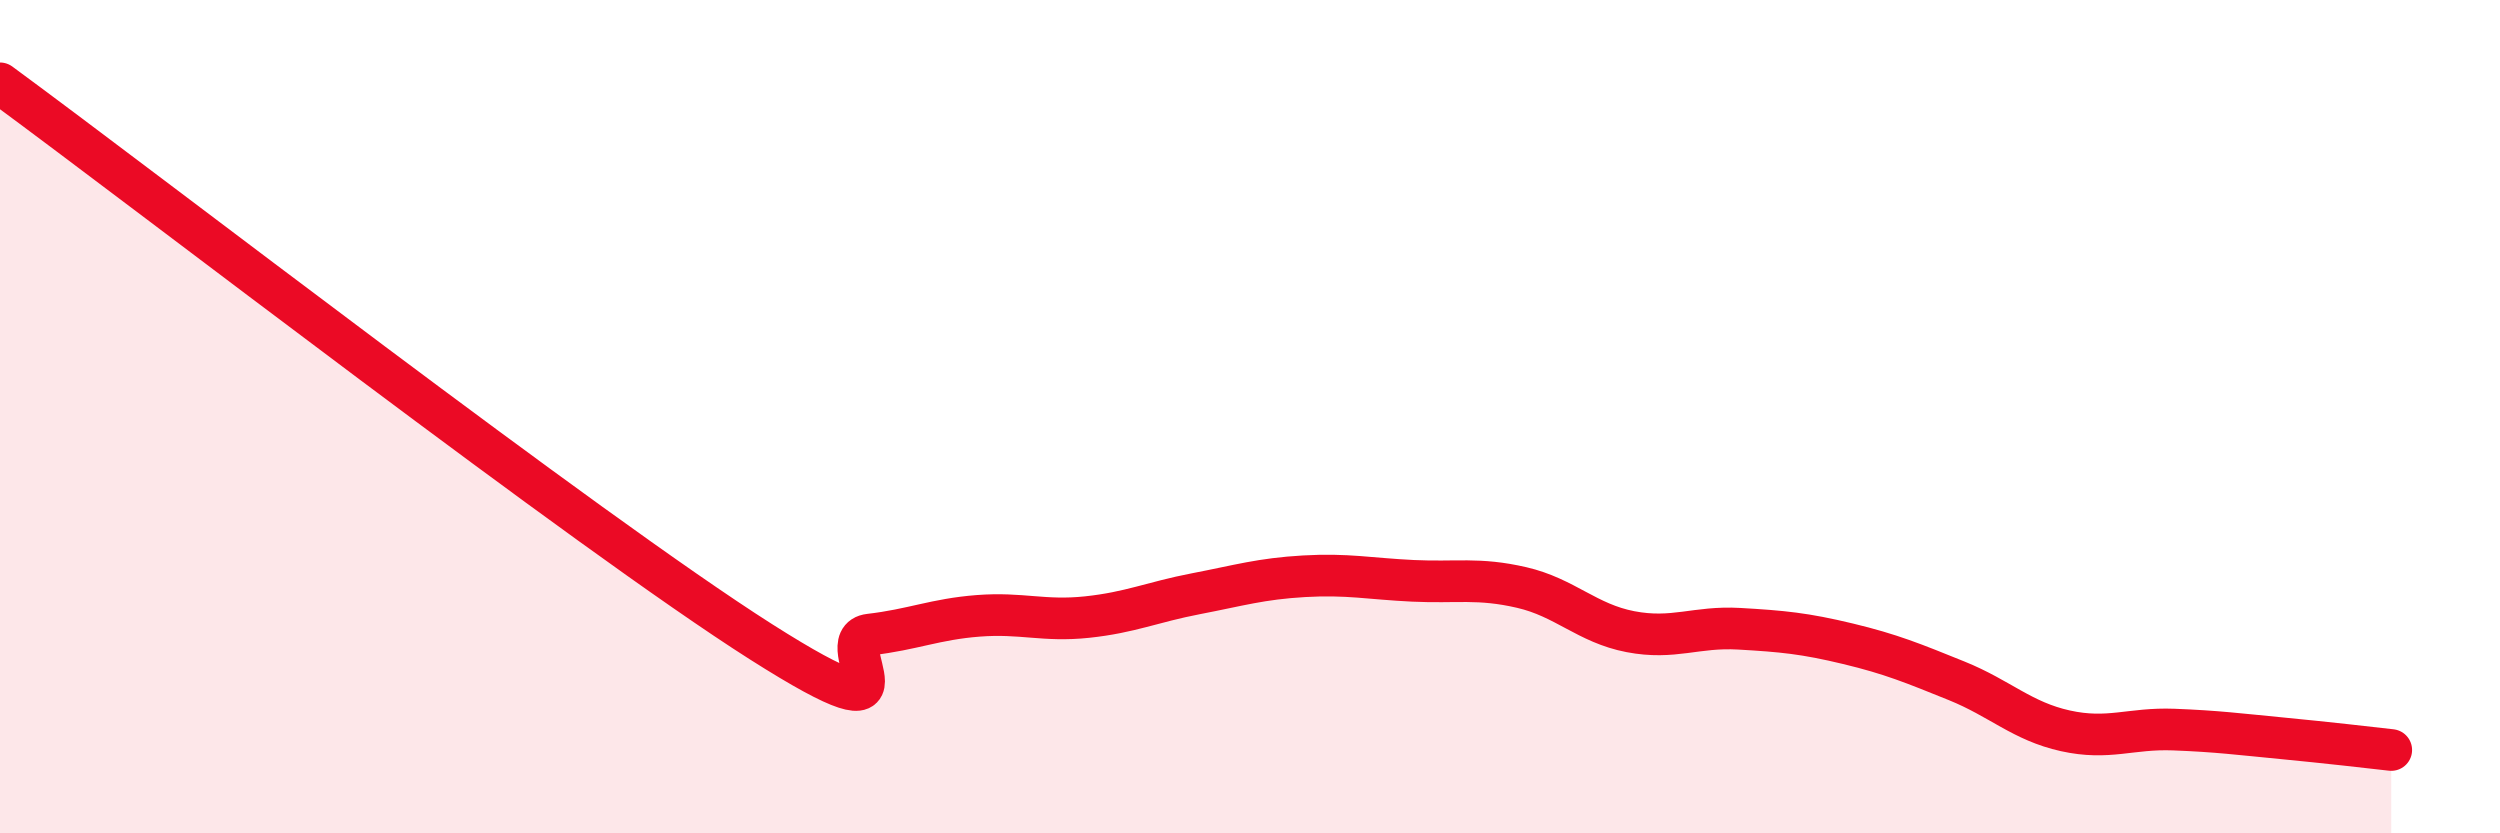 
    <svg width="60" height="20" viewBox="0 0 60 20" xmlns="http://www.w3.org/2000/svg">
      <path
        d="M 0,2 C 3.65,4.68 14.09,12.75 18.26,15.4 C 22.43,18.05 19.83,15.35 20.87,15.23 C 21.91,15.11 22.44,14.86 23.48,14.78 C 24.52,14.7 25.05,14.92 26.09,14.81 C 27.13,14.7 27.66,14.45 28.7,14.25 C 29.74,14.05 30.26,13.89 31.3,13.83 C 32.34,13.77 32.87,13.89 33.91,13.94 C 34.95,13.99 35.48,13.86 36.52,14.1 C 37.56,14.34 38.09,14.96 39.13,15.16 C 40.17,15.36 40.7,15.03 41.74,15.09 C 42.78,15.15 43.31,15.2 44.35,15.45 C 45.39,15.7 45.92,15.92 46.96,16.34 C 48,16.76 48.53,17.31 49.57,17.54 C 50.61,17.77 51.13,17.47 52.17,17.51 C 53.21,17.55 53.74,17.62 54.78,17.72 C 55.82,17.82 56.87,17.94 57.39,18L57.39 20L0 20Z"
        fill="#EB0A25"
        opacity="0.1"
        stroke-linecap="round"
        stroke-linejoin="round"
      />
      <path
        d="M 0,2 C 3.65,4.68 14.09,12.75 18.26,15.4 C 22.43,18.05 19.83,15.35 20.87,15.23 C 21.91,15.11 22.44,14.86 23.48,14.78 C 24.52,14.7 25.05,14.92 26.09,14.81 C 27.13,14.7 27.66,14.45 28.7,14.25 C 29.74,14.05 30.26,13.89 31.3,13.83 C 32.34,13.77 32.87,13.89 33.91,13.94 C 34.95,13.99 35.48,13.86 36.52,14.1 C 37.56,14.34 38.09,14.96 39.13,15.16 C 40.17,15.36 40.7,15.03 41.74,15.09 C 42.78,15.15 43.31,15.2 44.35,15.45 C 45.39,15.7 45.92,15.92 46.96,16.34 C 48,16.76 48.53,17.31 49.57,17.54 C 50.61,17.77 51.13,17.47 52.17,17.51 C 53.21,17.55 53.74,17.62 54.78,17.72 C 55.82,17.82 56.87,17.94 57.39,18"
        stroke="#EB0A25"
        stroke-width="1"
        fill="none"
        stroke-linecap="round"
        stroke-linejoin="round"
      />
    </svg>
  